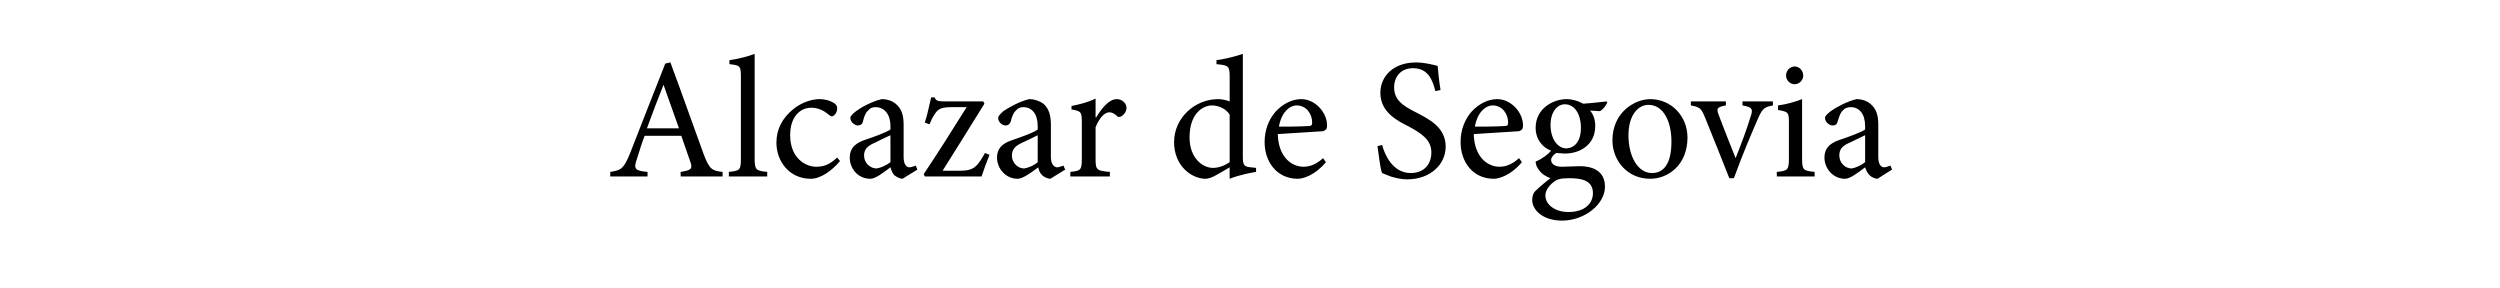<?xml version="1.0" standalone="no"?>
<!DOCTYPE svg PUBLIC "-//W3C//DTD SVG 1.1//EN" "http://www.w3.org/Graphics/SVG/1.1/DTD/svg11.dtd">
<svg xmlns="http://www.w3.org/2000/svg" version="1.1" width="436.3px" height="50.2px" viewBox="0 -9 436.3 50.2" style="top:-9px">
  <desc>Alcazar de Segovia</desc>
  <defs/>
  <g id="Polygon151075">
    <path d="M 118.8 21.8 C 118.8 21.8 118.76 20.97 118.8 21 C 120.6 20.7 120.9 20.5 120.5 19.3 C 120.1 18.1 119.5 16.5 118.9 14.7 C 118.9 14.7 112.5 14.7 112.5 14.7 C 112 16 111.6 17.3 111.2 18.6 C 110.5 20.5 110.8 20.8 113 21 C 113.03 20.97 113 21.8 113 21.8 L 106.5 21.8 C 106.5 21.8 106.52 20.97 106.5 21 C 108.4 20.7 108.8 20.5 109.9 17.9 C 109.88 17.88 116.1 2.1 116.1 2.1 C 116.1 2.1 117.02 1.86 117 1.9 C 118.9 7 120.9 12.7 122.8 17.9 C 123.8 20.5 124.2 20.8 126.1 21 C 126.11 20.97 126.1 21.8 126.1 21.8 L 118.8 21.8 Z M 115.8 5.8 C 115.8 5.8 115.76 5.76 115.8 5.8 C 114.8 8.3 113.8 10.9 112.9 13.4 C 112.94 13.41 118.5 13.4 118.5 13.4 L 115.8 5.8 Z M 127.2 21.8 C 127.2 21.8 127.19 21.03 127.2 21 C 129.1 20.8 129.3 20.7 129.3 18.7 C 129.3 18.7 129.3 4.5 129.3 4.5 C 129.3 2.5 129.2 2.4 127.3 2.2 C 127.3 2.2 127.3 1.5 127.3 1.5 C 128.8 1.3 130.7 0.8 131.7 0.4 C 131.7 0.4 131.7 18.7 131.7 18.7 C 131.7 20.7 132 20.8 133.9 21 C 133.88 21.03 133.9 21.8 133.9 21.8 L 127.2 21.8 Z M 146.6 19.1 C 145.2 20.8 143.2 22.2 141.5 22.2 C 137.7 22.2 135.5 19.1 135.5 15.9 C 135.5 13.6 136.5 11.6 138.5 10 C 140 8.8 141.8 8.3 143 8.3 C 144.2 8.3 145.2 8.7 145.7 9.1 C 146.1 9.4 146.1 9.7 146.1 10 C 146.1 10.7 145.5 11.3 145.2 11.3 C 145 11.3 144.9 11.2 144.6 11 C 143.7 10.2 142.6 9.8 141.6 9.8 C 139.6 9.8 137.9 11.4 137.9 14.6 C 137.9 18.7 140.7 20.1 142.4 20.1 C 143.7 20.1 144.7 19.8 146.1 18.5 C 146.1 18.5 146.6 19.1 146.6 19.1 Z M 157.5 22.2 C 157.1 22.2 156.5 21.9 156.1 21.6 C 155.7 21.2 155.6 20.8 155.4 20.2 C 154.2 21.1 152.8 22.2 151.9 22.2 C 149.7 22.2 148.3 20.4 148.3 18.5 C 148.3 17 149.1 16.1 150.7 15.5 C 152.5 14.9 154.7 14.1 155.4 13.6 C 155.4 13.6 155.4 13 155.4 13 C 155.4 10.9 154.3 9.7 152.8 9.7 C 152.2 9.7 151.8 9.9 151.5 10.3 C 151.1 10.6 150.8 11.3 150.6 12.2 C 150.5 12.7 150.1 12.9 149.7 12.9 C 149.2 12.9 148.4 12.3 148.4 11.6 C 148.4 11.2 148.8 10.9 149.4 10.4 C 150.2 9.8 152.1 8.7 153.9 8.3 C 154.8 8.3 155.7 8.6 156.3 9.1 C 157.4 10 157.7 11.2 157.7 12.8 C 157.7 12.8 157.7 18.4 157.7 18.4 C 157.7 19.7 158.2 20.2 158.7 20.2 C 159.1 20.2 159.5 20 159.8 19.9 C 159.8 19.86 160.1 20.6 160.1 20.6 C 160.1 20.6 157.55 22.17 157.5 22.2 Z M 155.4 14.6 C 154.7 14.9 153.3 15.6 152.7 15.9 C 151.5 16.4 150.8 17 150.8 18.1 C 150.8 19.6 152 20.4 153 20.4 C 153.7 20.3 154.8 19.8 155.4 19.3 C 155.4 19.3 155.4 14.6 155.4 14.6 Z M 172.7 18 C 172.2 19.2 171.7 20.6 171.3 21.8 C 171.29 21.81 161.4 21.8 161.4 21.8 C 161.4 21.8 161.21 21.36 161.2 21.4 C 163.8 17.5 166.2 13.7 168.7 9.7 C 167.7 9.7 166.7 9.7 166 9.7 C 163.8 9.7 163.5 10.2 162.6 11.8 C 162.62 11.85 162.2 12.7 162.2 12.7 C 162.2 12.7 161.45 12.39 161.4 12.4 C 161.8 11.2 162.2 9.3 162.5 8 C 162.5 8 163.1 8 163.1 8 C 163.3 8.5 163.6 8.7 164.7 8.7 C 164.75 8.7 171.6 8.7 171.6 8.7 C 171.6 8.7 171.83 9.12 171.8 9.1 C 169.4 13 167 16.8 164.5 20.8 C 164.5 20.8 167.5 20.8 167.5 20.8 C 169.8 20.8 170.4 20.2 171.5 18.4 C 171.5 18.39 171.9 17.7 171.9 17.7 C 171.9 17.7 172.67 18.03 172.7 18 Z M 183.3 22.2 C 182.9 22.2 182.2 21.9 181.9 21.6 C 181.5 21.2 181.3 20.8 181.2 20.2 C 180 21.1 178.5 22.2 177.6 22.2 C 175.5 22.2 174 20.4 174 18.5 C 174 17 174.8 16.1 176.5 15.5 C 178.3 14.9 180.5 14.1 181.1 13.6 C 181.1 13.6 181.1 13 181.1 13 C 181.1 10.9 180.1 9.7 178.6 9.7 C 178 9.7 177.6 9.9 177.3 10.3 C 176.9 10.6 176.6 11.3 176.4 12.2 C 176.2 12.7 175.9 12.9 175.5 12.9 C 174.9 12.9 174.2 12.3 174.2 11.6 C 174.2 11.2 174.6 10.9 175.1 10.4 C 176 9.8 177.9 8.7 179.6 8.3 C 180.5 8.3 181.4 8.6 182.1 9.1 C 183.1 10 183.4 11.2 183.4 12.8 C 183.4 12.8 183.4 18.4 183.4 18.4 C 183.4 19.7 184 20.2 184.5 20.2 C 184.8 20.2 185.3 20 185.6 19.9 C 185.57 19.86 185.9 20.6 185.9 20.6 C 185.9 20.6 183.32 22.17 183.3 22.2 Z M 181.1 14.6 C 180.5 14.9 179.1 15.6 178.4 15.9 C 177.3 16.4 176.6 17 176.6 18.1 C 176.6 19.6 177.8 20.4 178.7 20.4 C 179.5 20.3 180.6 19.8 181.1 19.3 C 181.1 19.3 181.1 14.6 181.1 14.6 Z M 191.3 11.5 C 192.2 10 193.5 8.3 194.9 8.3 C 195.9 8.3 196.6 9.1 196.6 9.8 C 196.6 10.4 196.2 11 195.7 11.3 C 195.3 11.5 195 11.4 194.9 11.2 C 194.4 10.8 194.1 10.6 193.6 10.6 C 192.8 10.6 191.9 11.5 191.2 13.2 C 191.2 13.2 191.2 18.7 191.2 18.7 C 191.2 20.7 191.4 20.8 193.7 21 C 193.67 21.03 193.7 21.8 193.7 21.8 L 186.8 21.8 C 186.8 21.8 186.77 21.03 186.8 21 C 188.6 20.8 188.8 20.7 188.8 18.7 C 188.8 18.7 188.8 12.5 188.8 12.5 C 188.8 10.5 188.7 10.4 187 10.1 C 187 10.1 187 9.5 187 9.5 C 188.4 9.2 189.8 8.9 191.2 8.2 C 191.21 8.25 191.2 11.5 191.2 11.5 C 191.2 11.5 191.27 11.52 191.3 11.5 Z M 219.2 21 C 218.6 21.1 216.3 21.5 214.6 22.2 C 214.58 22.17 214.6 20.2 214.6 20.2 C 214.6 20.2 212.75 21.3 212.7 21.3 C 211.6 22 210.8 22.2 210.4 22.2 C 208 22.2 204.9 20 204.9 15.8 C 204.9 11.6 208.5 8.3 212.6 8.3 C 213 8.3 213.9 8.4 214.6 8.7 C 214.6 8.7 214.6 4.4 214.6 4.4 C 214.6 2.5 214.4 2.4 212.3 2.2 C 212.3 2.2 212.3 1.5 212.3 1.5 C 213.8 1.3 215.8 0.8 216.9 0.4 C 216.9 0.4 216.9 18.4 216.9 18.4 C 216.9 19.9 217.2 20.1 218.3 20.2 C 218.27 20.19 219.2 20.3 219.2 20.3 C 219.2 20.3 219.23 21.03 219.2 21 Z M 214.6 11 C 213.9 9.9 212.6 9.4 211.5 9.4 C 210.1 9.4 207.6 10.6 207.6 15 C 207.6 18.5 209.8 20.3 211.7 20.3 C 212.8 20.3 213.9 19.8 214.6 19.3 C 214.6 19.3 214.6 11 214.6 11 Z M 231.4 19.3 C 229.5 21.6 227.4 22.2 226.5 22.2 C 222.8 22.2 220.7 19.2 220.7 15.8 C 220.7 13.7 221.4 11.9 222.6 10.5 C 223.9 9.1 225.5 8.3 227.1 8.3 C 229.5 8.3 231.6 10.6 231.6 12.9 C 231.6 13.5 231.4 13.7 230.9 13.9 C 230.4 13.9 226.6 14.2 223 14.4 C 223.1 18.4 225.4 20.1 227.5 20.1 C 228.7 20.1 229.8 19.6 230.9 18.6 C 230.9 18.6 231.4 19.3 231.4 19.3 Z M 223.2 13.1 C 224.9 13.1 226.5 13.1 228.3 13 C 228.8 13 229 12.9 229 12.4 C 229 10.9 228 9.4 226.3 9.4 C 225 9.4 223.6 10.7 223.2 13.1 Z M 250.5 6.9 C 250 4.9 249.2 2.9 246.6 2.9 C 244.3 2.9 243.3 4.6 243.3 6.2 C 243.3 8.4 244.7 9.4 247.1 10.6 C 249.4 11.8 252.3 13.2 252.3 16.6 C 252.3 19.7 249.6 22.3 245.6 22.3 C 244.4 22.3 243.4 22 242.7 21.8 C 241.9 21.5 241.5 21.3 241.2 21.2 C 240.9 20.5 240.6 18 240.4 16.5 C 240.4 16.5 241.2 16.3 241.2 16.3 C 241.7 18.1 243.1 21.2 246.2 21.2 C 248.4 21.2 249.8 19.8 249.8 17.6 C 249.8 15.4 248.1 14.3 245.9 13.1 C 243.9 12.1 240.9 10.6 240.9 7.2 C 240.9 4.3 243.2 1.9 247.1 1.9 C 248.5 1.9 249.7 2.2 250.9 2.5 C 251 3.6 251.1 4.8 251.4 6.7 C 251.4 6.7 250.5 6.9 250.5 6.9 Z M 265.6 19.3 C 263.7 21.6 261.6 22.2 260.7 22.2 C 257 22.2 254.9 19.2 254.9 15.8 C 254.9 13.7 255.6 11.9 256.8 10.5 C 258.1 9.1 259.7 8.3 261.3 8.3 C 263.7 8.3 265.8 10.6 265.8 12.9 C 265.8 13.5 265.6 13.7 265.1 13.9 C 264.6 13.9 260.8 14.2 257.2 14.4 C 257.3 18.4 259.6 20.1 261.7 20.1 C 262.9 20.1 264 19.6 265.1 18.6 C 265.1 18.6 265.6 19.3 265.6 19.3 Z M 257.4 13.1 C 259.1 13.1 260.7 13.1 262.5 13 C 263 13 263.2 12.9 263.2 12.4 C 263.2 10.9 262.2 9.4 260.5 9.4 C 259.2 9.4 257.8 10.7 257.4 13.1 Z M 280.5 8.9 C 280.3 9.4 279.7 10.2 279.2 10.4 C 279.2 10.4 277.5 10.3 277.5 10.3 C 278.1 11 278.4 11.9 278.4 13 C 278.4 16.3 275.7 17.8 273.1 17.8 C 272.6 17.8 272.1 17.7 271.6 17.7 C 271.2 17.9 270.7 18.5 270.7 18.9 C 270.7 19.5 271.2 20.1 272.6 20.1 C 273.7 20.1 274.8 20 275.7 20 C 277.6 20 280.1 20.6 280.1 23.6 C 280.1 26.6 276.6 29.5 272.6 29.5 C 269.2 29.5 267.4 27.6 267.4 25.9 C 267.4 25.2 267.6 24.6 268.1 24.2 C 268.7 23.6 269.9 22.6 270.6 22.1 C 269.5 21.7 268.8 21.1 268.4 20.4 C 268.1 20 268 19.5 268 19.2 C 269.2 18.7 270.2 17.9 270.7 17.3 C 269.3 16.8 268 15.4 268 13.3 C 268 9.9 271.1 8.3 273.4 8.3 C 274.4 8.3 275.4 8.6 276.3 9.1 C 277.8 9 279.3 8.8 280.4 8.7 C 280.4 8.7 280.5 8.9 280.5 8.9 Z M 270.6 12.8 C 270.6 15.2 271.8 16.9 273.4 16.9 C 274.8 16.8 275.9 15.7 275.9 13.3 C 275.9 10.9 274.8 9.2 273.1 9.2 C 271.8 9.2 270.6 10.5 270.6 12.8 Z M 271.1 22.8 C 270.3 23.4 269.7 24.3 269.7 25.1 C 269.7 26.8 271.5 28 273.7 28 C 276.6 28 278 26.5 278 24.7 C 278 23.6 277.5 22.9 276.6 22.5 C 275.9 22.2 275 22.1 273.8 22.1 C 272.3 22.1 271.7 22.3 271.1 22.8 Z M 294.5 15 C 294.5 19.9 291 22.2 288 22.2 C 283.9 22.2 281.4 18.9 281.4 15.5 C 281.4 10.6 285.3 8.3 288 8.3 C 291.7 8.3 294.5 11.3 294.5 15 Z M 284.2 14.6 C 284.2 18.4 285.9 21.2 288.3 21.2 C 290.2 21.2 291.7 19.8 291.7 15.7 C 291.7 12.2 290.3 9.3 287.7 9.3 C 285.8 9.3 284.2 11.2 284.2 14.6 Z M 309.4 9.4 C 307.9 9.7 307.6 9.9 306.8 11.7 C 305.8 14 304.2 17.7 302.6 22.1 C 302.6 22.1 301.8 22.1 301.8 22.1 C 300.4 18.5 299 15.1 297.6 11.6 C 296.9 9.9 296.7 9.7 295.1 9.4 C 295.06 9.45 295.1 8.7 295.1 8.7 L 301.2 8.7 C 301.2 8.7 301.21 9.45 301.2 9.4 C 299.6 9.7 299.5 9.9 300 11.2 C 300.8 13.3 302 16.4 302.9 18.6 C 303.9 16.1 304.9 13.4 305.5 11.4 C 306 10 305.8 9.7 304.1 9.4 C 304.09 9.45 304.1 8.7 304.1 8.7 L 309.4 8.7 C 309.4 8.7 309.43 9.45 309.4 9.4 Z M 311.7 4.2 C 311.7 3.3 312.4 2.6 313.2 2.6 C 314 2.6 314.7 3.3 314.7 4.2 C 314.7 5 314 5.7 313.2 5.7 C 312.4 5.7 311.7 5 311.7 4.2 Z M 310.1 21.8 C 310.1 21.8 310.06 21.03 310.1 21 C 312 20.8 312.2 20.7 312.2 18.6 C 312.2 18.6 312.2 12.4 312.2 12.4 C 312.2 10.6 312.1 10.5 310.3 10.2 C 310.3 10.2 310.3 9.4 310.3 9.4 C 311.8 9.2 313.2 8.8 314.5 8.3 C 314.5 8.3 314.5 18.6 314.5 18.6 C 314.5 20.7 314.7 20.8 316.7 21 C 316.66 21.03 316.7 21.8 316.7 21.8 L 310.1 21.8 Z M 327.7 22.2 C 327.2 22.2 326.6 21.9 326.3 21.6 C 325.9 21.2 325.7 20.8 325.5 20.2 C 324.3 21.1 322.9 22.2 322 22.2 C 319.9 22.2 318.4 20.4 318.4 18.5 C 318.4 17 319.2 16.1 320.8 15.5 C 322.6 14.9 324.8 14.1 325.5 13.6 C 325.5 13.6 325.5 13 325.5 13 C 325.5 10.9 324.5 9.7 323 9.7 C 322.4 9.7 321.9 9.9 321.6 10.3 C 321.2 10.6 321 11.3 320.7 12.2 C 320.6 12.7 320.3 12.9 319.8 12.9 C 319.3 12.9 318.5 12.3 318.5 11.6 C 318.5 11.2 318.9 10.9 319.5 10.4 C 320.3 9.8 322.3 8.7 324 8.3 C 324.9 8.3 325.8 8.6 326.4 9.1 C 327.5 10 327.8 11.2 327.8 12.8 C 327.8 12.8 327.8 18.4 327.8 18.4 C 327.8 19.7 328.3 20.2 328.8 20.2 C 329.2 20.2 329.6 20 329.9 19.9 C 329.92 19.86 330.2 20.6 330.2 20.6 C 330.2 20.6 327.67 22.17 327.7 22.2 Z M 325.5 14.6 C 324.9 14.9 323.4 15.6 322.8 15.9 C 321.6 16.4 321 17 321 18.1 C 321 19.6 322.2 20.4 323.1 20.4 C 323.9 20.3 324.9 19.8 325.5 19.3 C 325.5 19.3 325.5 14.6 325.5 14.6 Z " stroke="none" fill="#000"/>
  </g>
</svg>